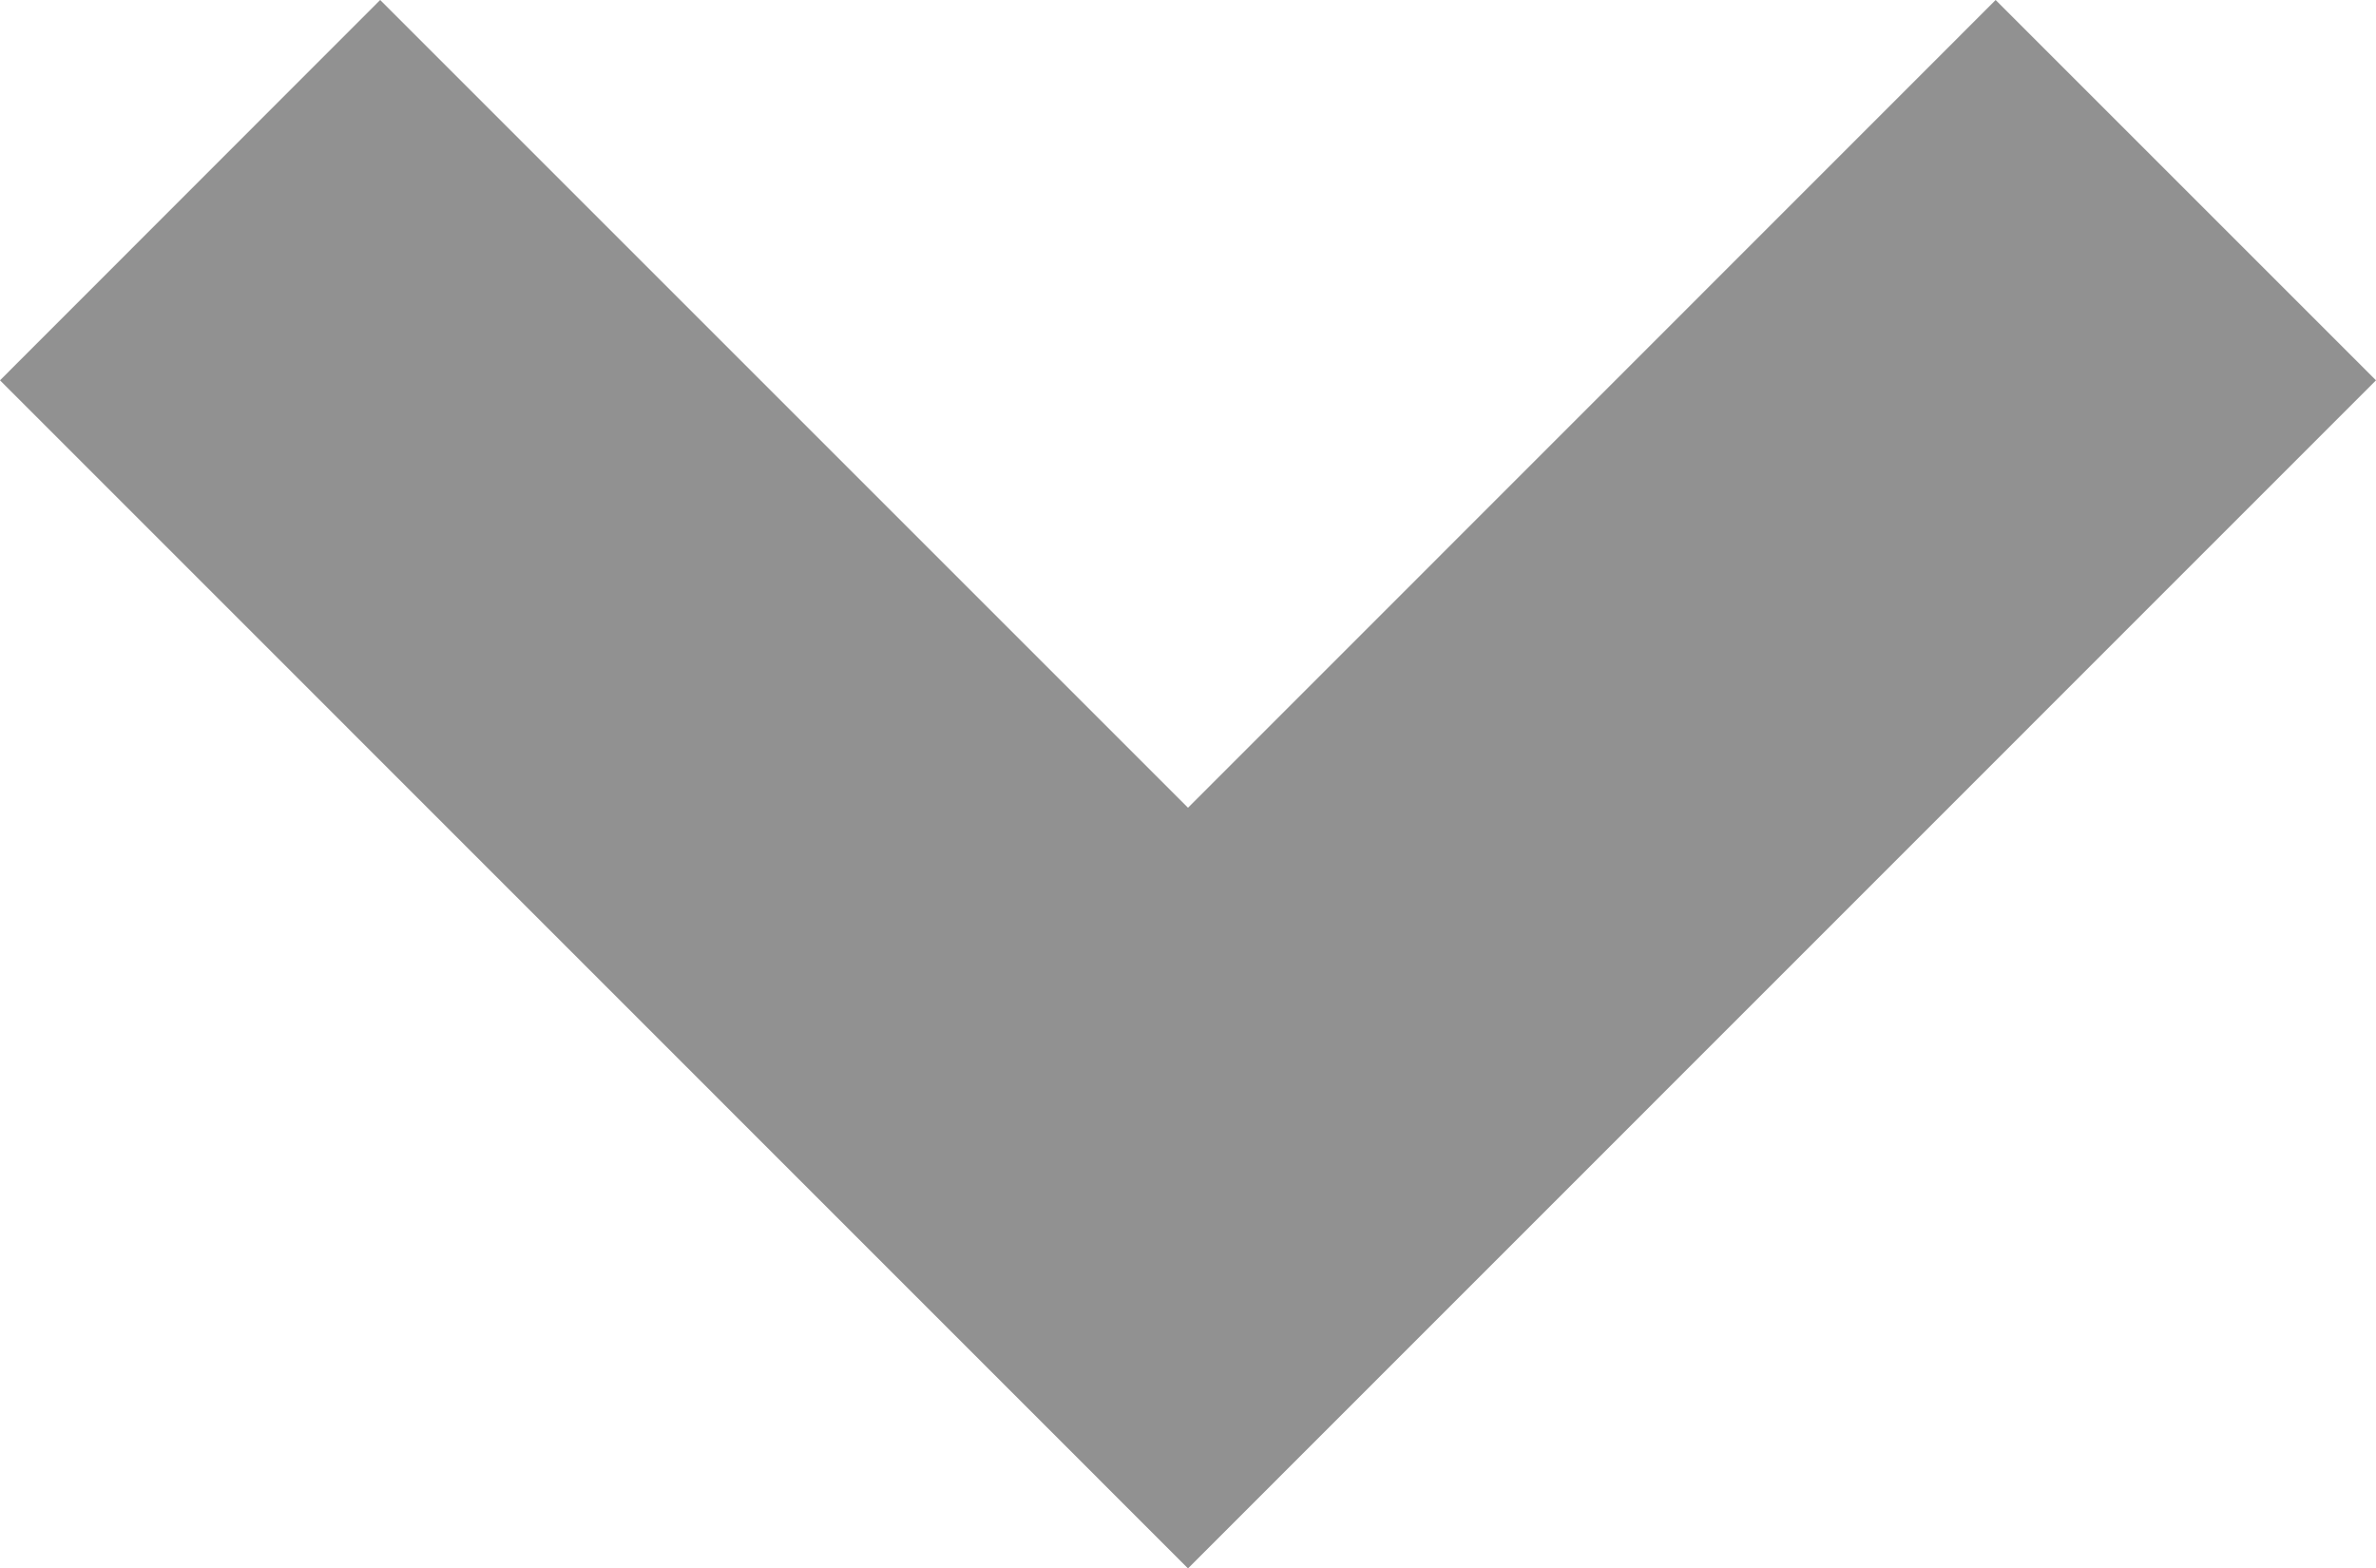 <?xml version="1.0" encoding="utf-8"?>
<!-- Generator: Adobe Illustrator 13.0.0, SVG Export Plug-In . SVG Version: 6.00 Build 14948)  -->
<!DOCTYPE svg PUBLIC "-//W3C//DTD SVG 1.1 Basic//EN" "http://www.w3.org/Graphics/SVG/1.1/DTD/svg11-basic.dtd">
<svg version="1.1" baseProfile="basic" id="Layer_1"
	 xmlns="http://www.w3.org/2000/svg" xmlns:xlink="http://www.w3.org/1999/xlink" x="0px" y="0px" width="12px" height="7.922px"
	 viewBox="0 0 12 7.922" xml:space="preserve">
<polygon fill="#919191" points="6,7.922 0,1.921 1.92,0 6,4.08 10.079,0 12,1.921 "/>
</svg>
